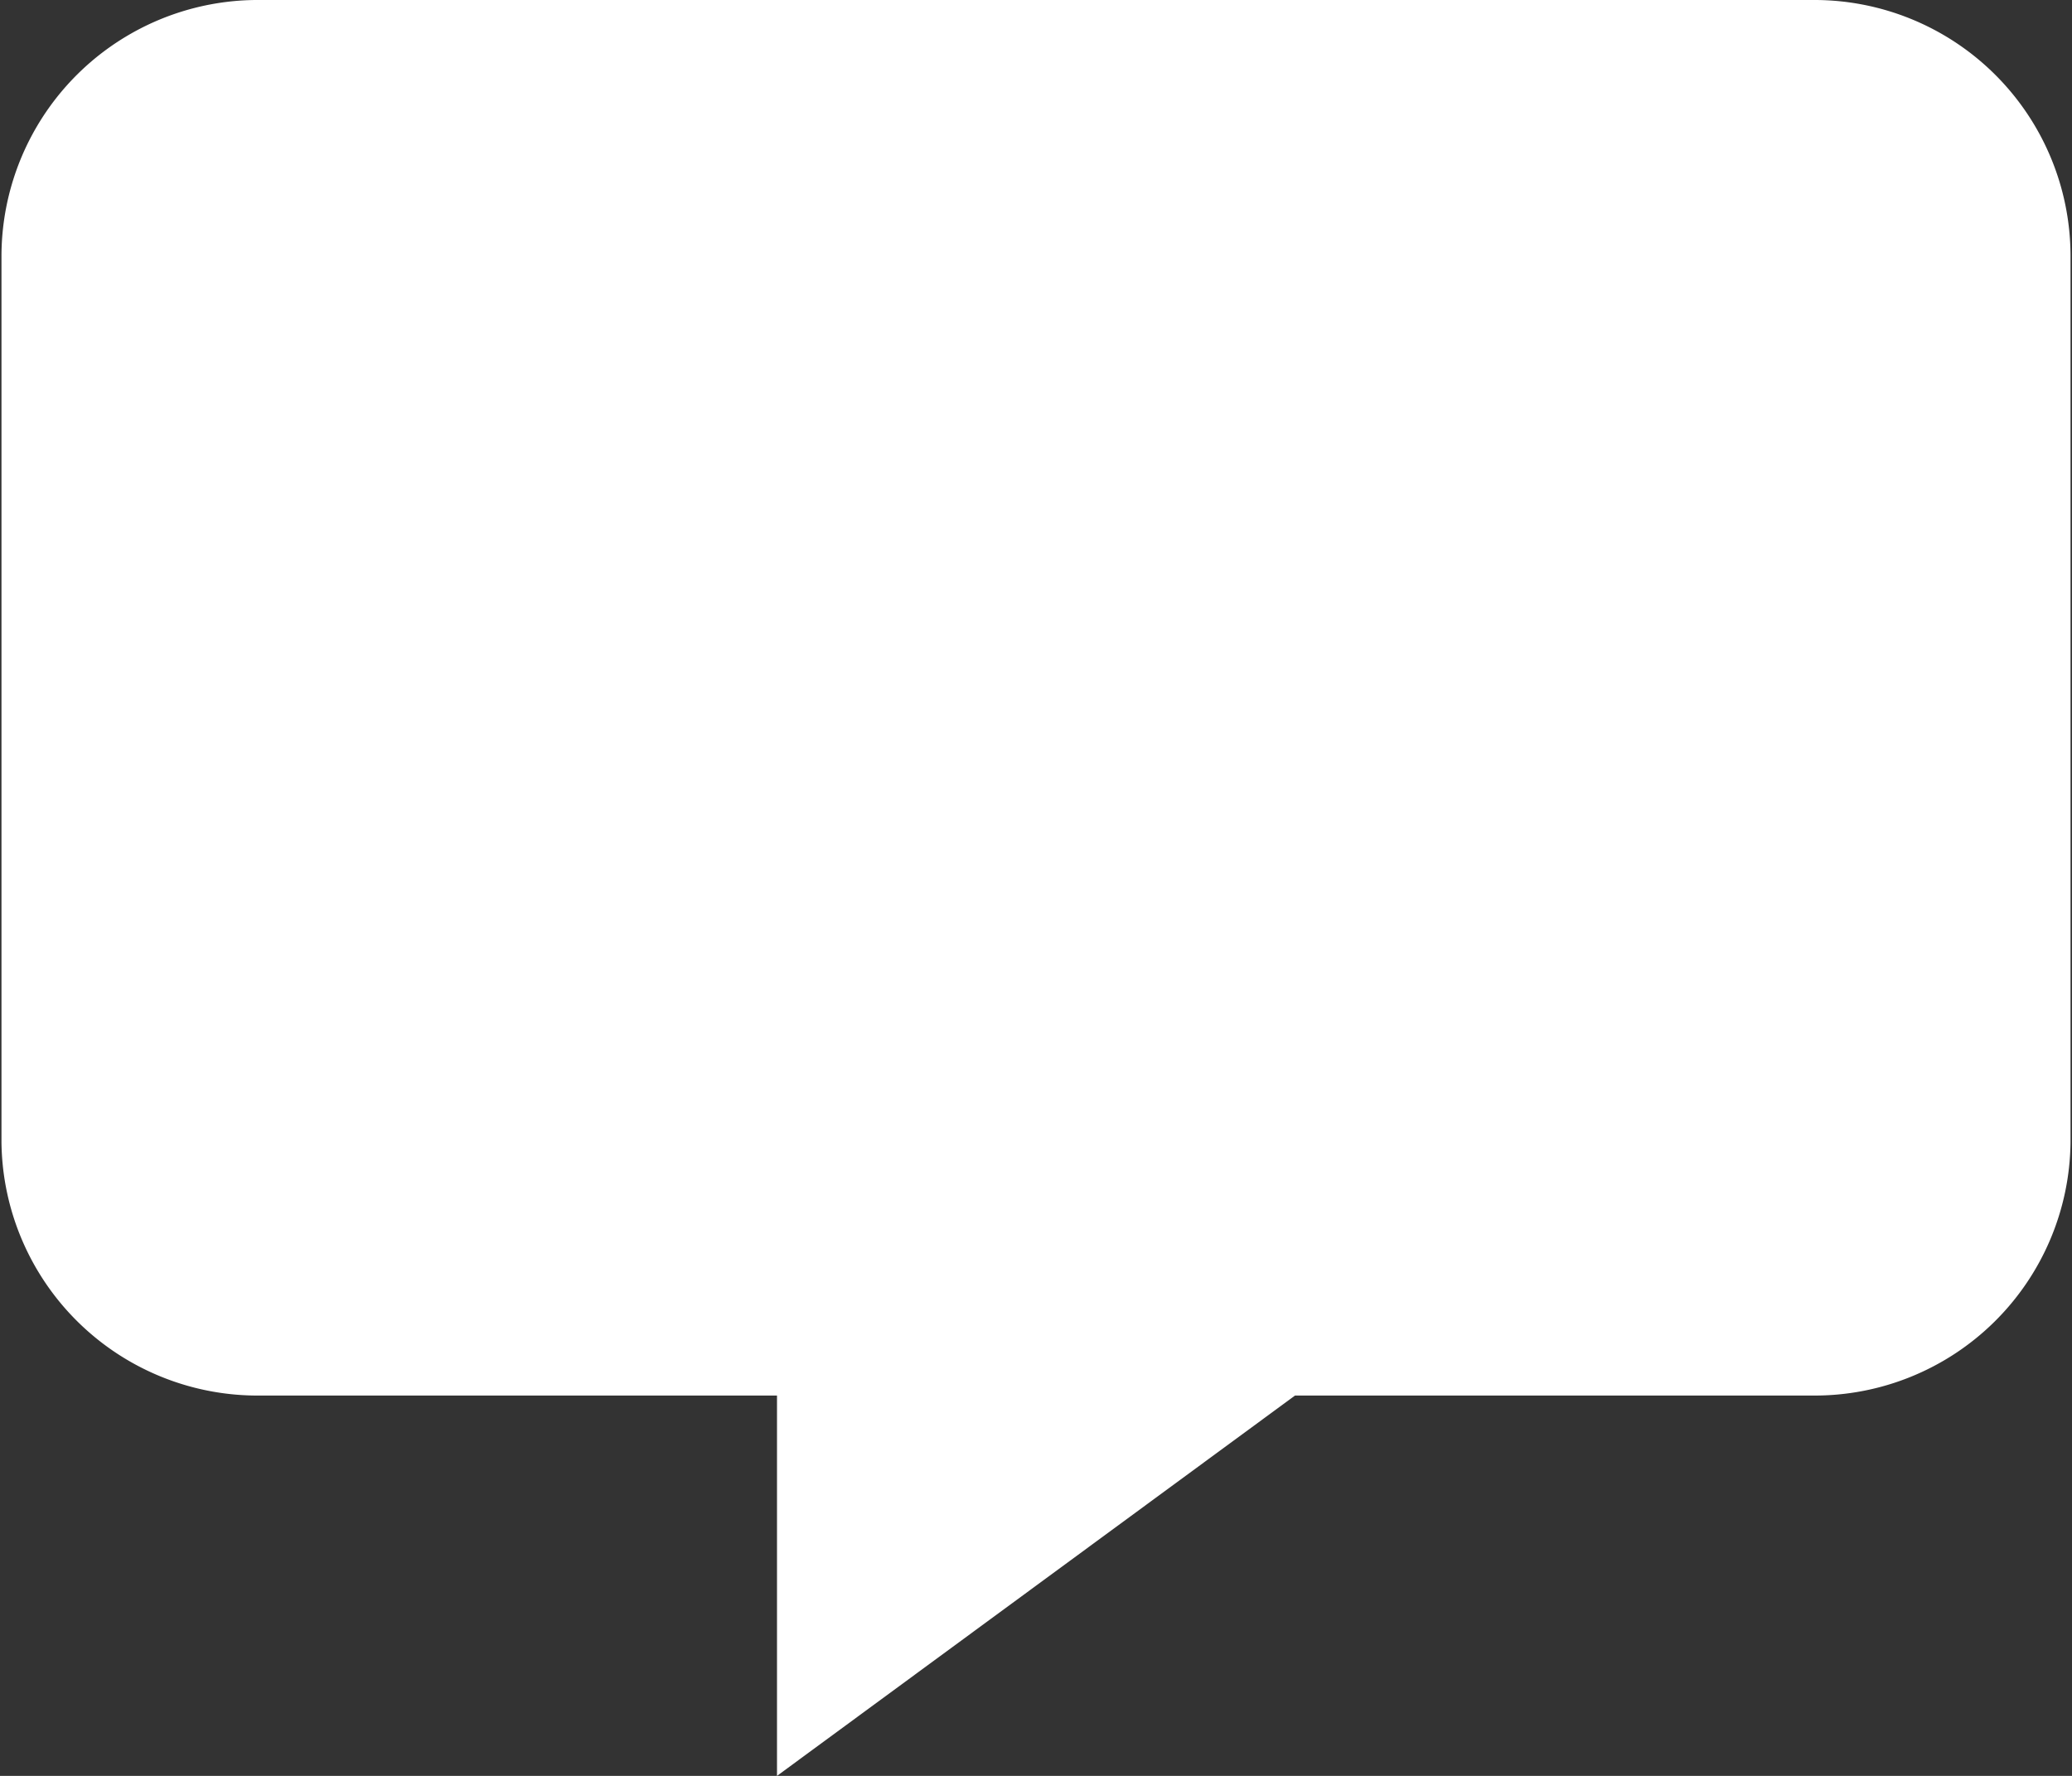 <svg xmlns="http://www.w3.org/2000/svg" width="14" height="12" viewBox="0 0 14 12">
  <rect x="0" y="0" width="14" height="12" fill="#333333" stroke="none"/>
  <defs>
    <style>
      .cls-1 {
        fill: #fff;
        fill-rule: evenodd;
      }
    </style>
  </defs>
  <path id="Shape_1_copy" data-name="Shape 1 copy" class="cls-1" d="M1401.76,2552h10.49a1.731,1.731,0,0,1,1.74,1.72v6a1.729,1.729,0,0,1-1.74,1.71h-3.5l-3.5,2.57v-2.57h-3.49a1.731,1.731,0,0,1-1.75-1.71v-6A1.733,1.733,0,0,1,1401.76,2552Z" transform="translate(-1400 -2552)"/>
</svg>
